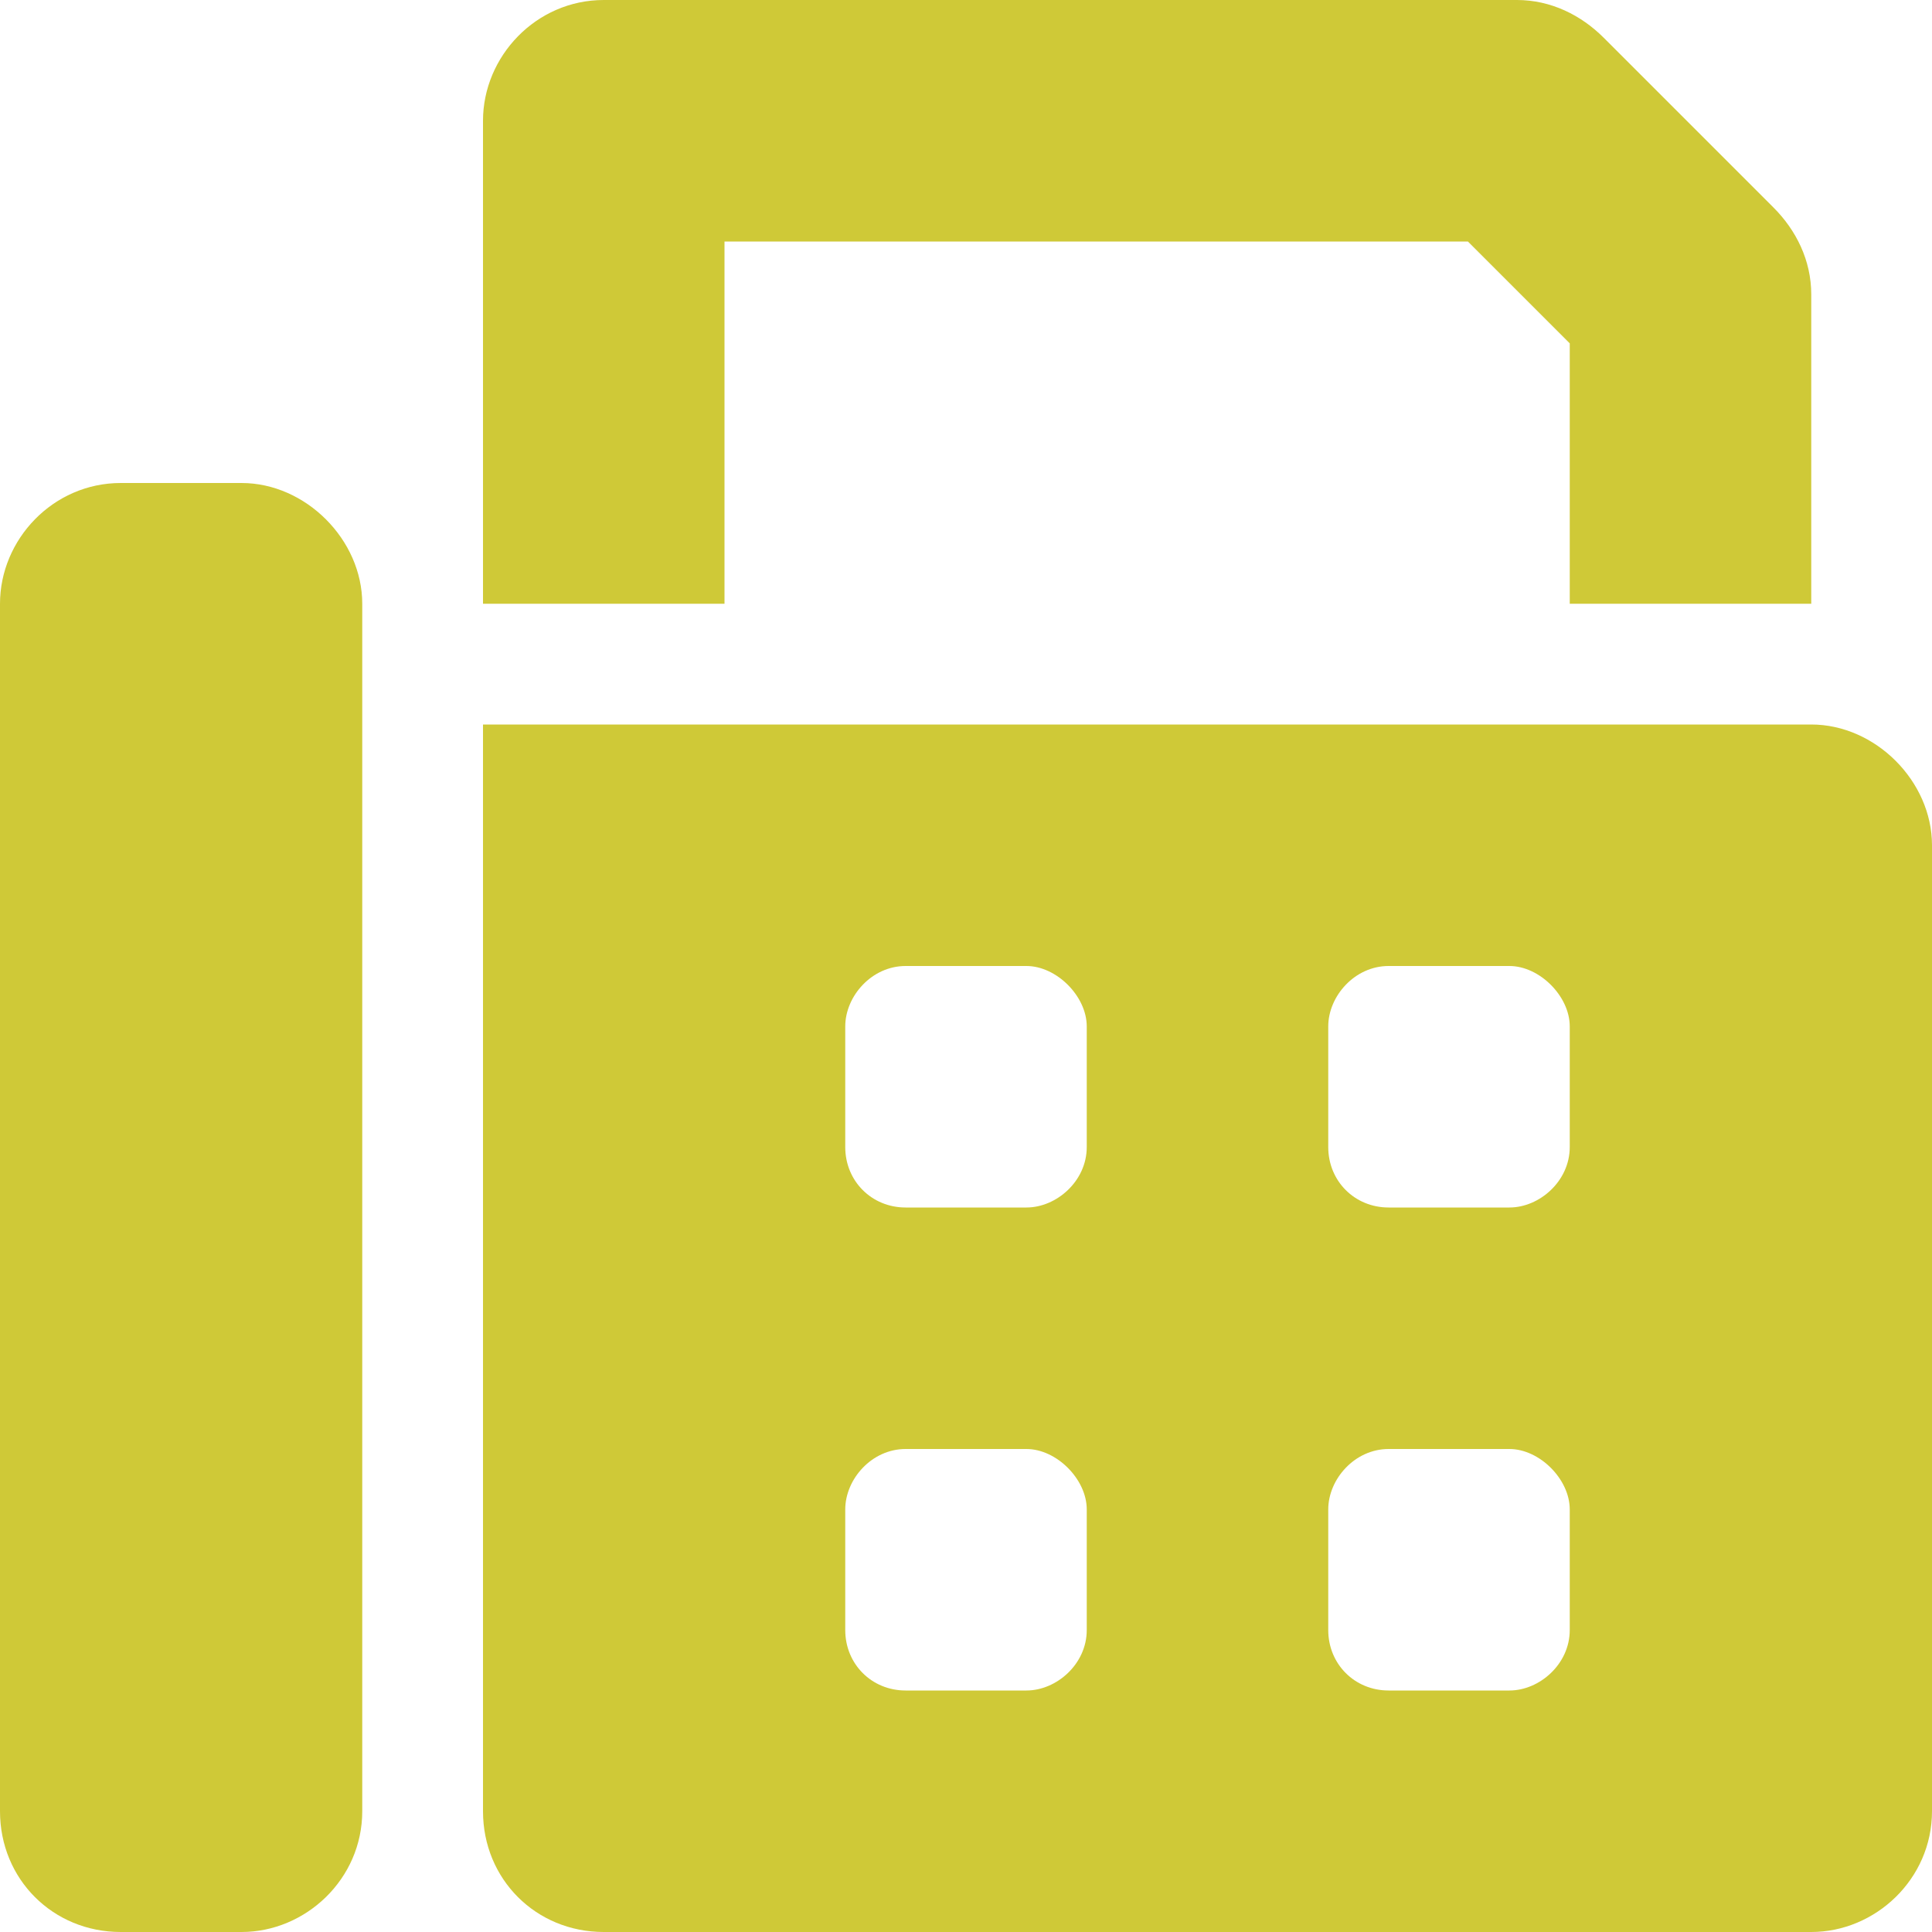 <svg width="22" height="22" viewBox="0 0 22 22" fill="none" xmlns="http://www.w3.org/2000/svg">
<path d="M8.25 2.75H16.715L17.875 3.91V6.875H20.625V3.352C20.625 2.965 20.453 2.621 20.195 2.363L18.262 0.43C18.004 0.172 17.66 0 17.273 0H6.875C6.102 0 5.5 0.645 5.5 1.375V6.875H8.25V2.75ZM2.75 5.5H1.375C0.602 5.5 0 6.145 0 6.875V20.625C0 21.398 0.602 22 1.375 22H2.75C3.48 22 4.125 21.398 4.125 20.625V6.875C4.125 6.145 3.48 5.5 2.75 5.5ZM20.625 8.25H5.5V20.625C5.5 21.398 6.102 22 6.875 22H20.625C21.355 22 22 21.398 22 20.625V9.625C22 8.895 21.355 8.25 20.625 8.25ZM12.375 18.562C12.375 18.949 12.031 19.25 11.688 19.25H10.312C9.926 19.25 9.625 18.949 9.625 18.562V17.188C9.625 16.844 9.926 16.5 10.312 16.5H11.688C12.031 16.5 12.375 16.844 12.375 17.188V18.562ZM12.375 13.062C12.375 13.449 12.031 13.75 11.688 13.75H10.312C9.926 13.75 9.625 13.449 9.625 13.062V11.688C9.625 11.344 9.926 11 10.312 11H11.688C12.031 11 12.375 11.344 12.375 11.688V13.062ZM17.875 18.562C17.875 18.949 17.531 19.25 17.188 19.25H15.812C15.426 19.25 15.125 18.949 15.125 18.562V17.188C15.125 16.844 15.426 16.5 15.812 16.5H17.188C17.531 16.5 17.875 16.844 17.875 17.188V18.562ZM17.875 13.062C17.875 13.449 17.531 13.75 17.188 13.75H15.812C15.426 13.75 15.125 13.449 15.125 13.062V11.688C15.125 11.344 15.426 11 15.812 11H17.188C17.531 11 17.875 11.344 17.875 11.688V13.062Z" fill="#CFC937"/>
</svg>

